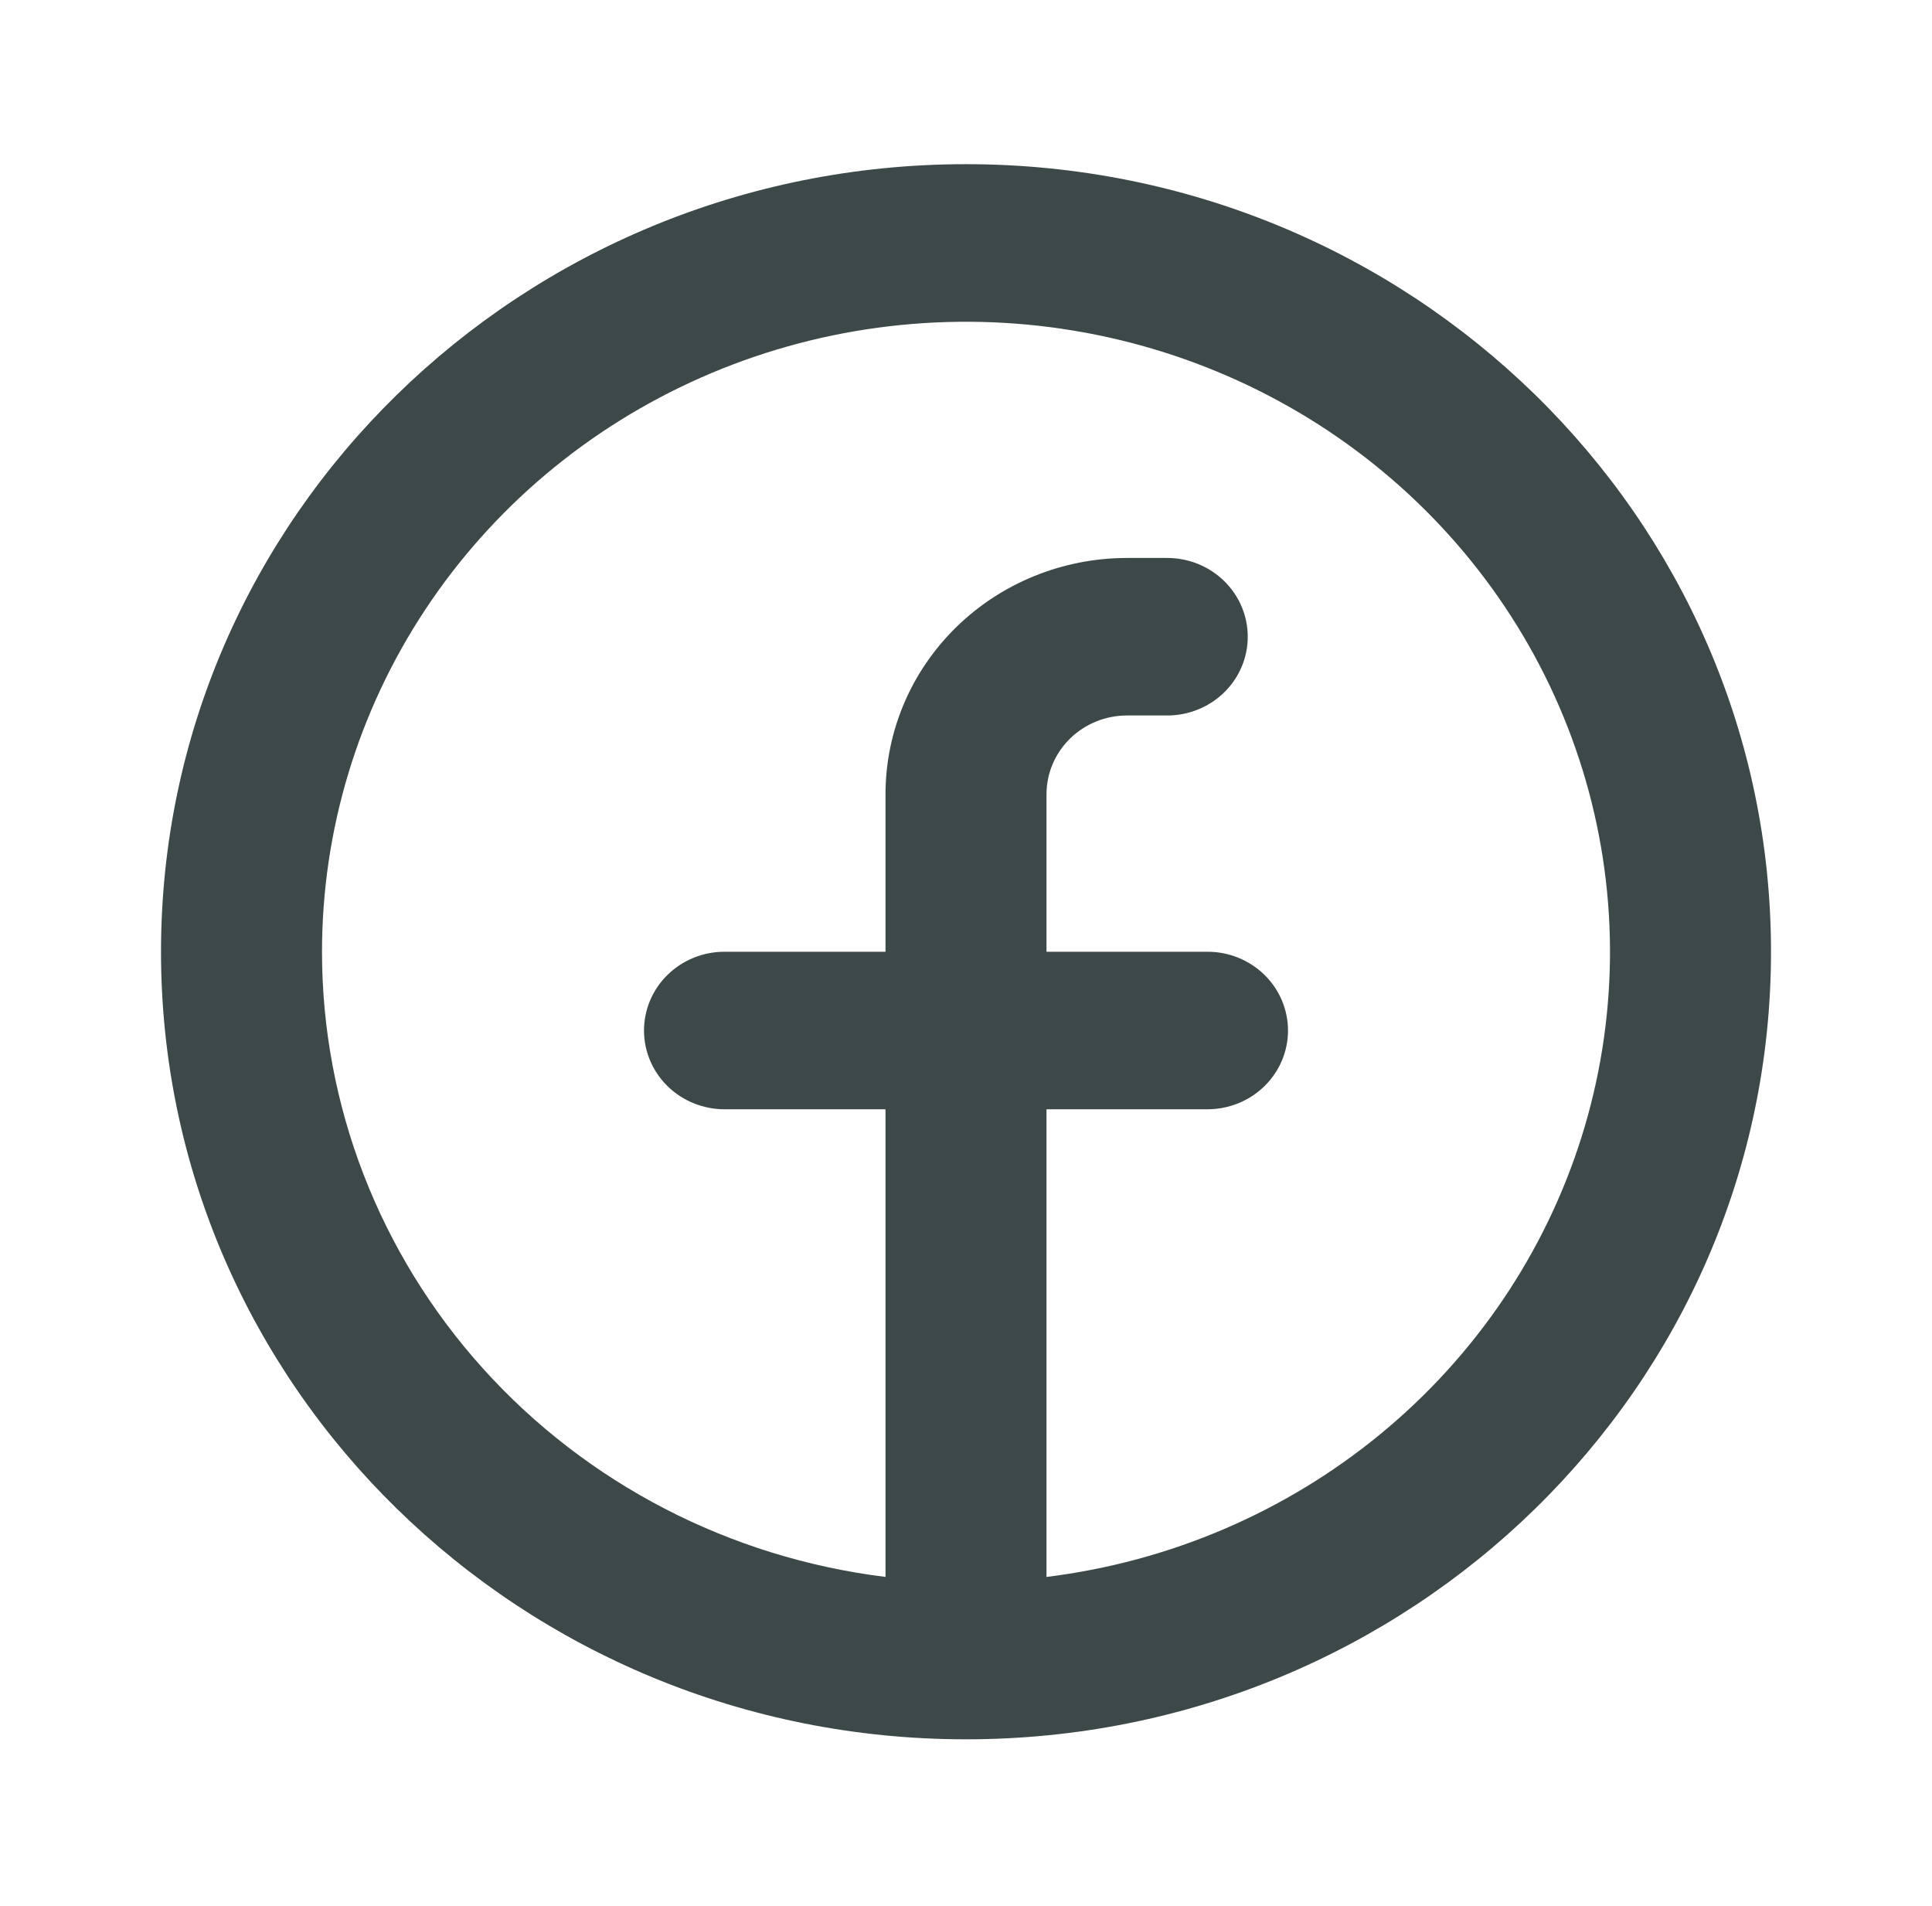 <svg xmlns="http://www.w3.org/2000/svg" fill="none" viewBox="0 0 145 143" height="143" width="145">
<g clip-path="url(#clip0_73_2087)">
<path fill="#3D4849" d="M24.167 71.42C24.168 62.322 26.852 53.416 31.899 45.773C36.945 38.13 44.139 32.074 52.617 28.331C61.095 24.588 70.497 23.317 79.695 24.672C88.893 26.026 97.496 29.948 104.471 35.966C111.447 41.985 116.499 49.844 119.022 58.602C121.545 67.36 121.43 76.644 118.693 85.339C115.955 94.035 110.711 101.774 103.589 107.626C96.467 113.479 87.77 117.197 78.542 118.334V83.24H90.625C92.228 83.24 93.764 82.618 94.897 81.509C96.03 80.401 96.667 78.898 96.667 77.33C96.667 75.763 96.03 74.26 94.897 73.151C93.764 72.043 92.228 71.42 90.625 71.42H78.542V59.6C78.542 58.033 79.178 56.53 80.311 55.421C81.444 54.313 82.981 53.69 84.584 53.69H87.604C89.207 53.69 90.743 53.068 91.876 51.959C93.01 50.851 93.646 49.348 93.646 47.78C93.646 46.213 93.01 44.71 91.876 43.601C90.743 42.493 89.207 41.87 87.604 41.87H84.584C79.776 41.87 75.166 43.738 71.767 47.063C68.368 50.388 66.459 54.898 66.459 59.6V71.42H54.375C52.773 71.42 51.236 72.043 50.103 73.151C48.97 74.26 48.334 75.763 48.334 77.33C48.334 78.898 48.97 80.401 50.103 81.509C51.236 82.618 52.773 83.24 54.375 83.24H66.459V118.334C54.778 116.894 44.035 111.334 36.249 102.696C28.462 94.058 24.166 82.937 24.167 71.42ZM72.5 130.52C105.868 130.52 132.917 104.061 132.917 71.42C132.917 38.779 105.868 12.32 72.5 12.32C39.132 12.32 12.084 38.779 12.084 71.42C12.084 104.061 39.132 130.52 72.5 130.52Z" clip-rule="evenodd" fill-rule="evenodd"></path>
</g>
<defs>
<clipPath id="clip0_73_2087">
<rect transform="translate(0 0.5)" fill="white" height="141.84" width="145"></rect>
</clipPath>
</defs>
</svg>
